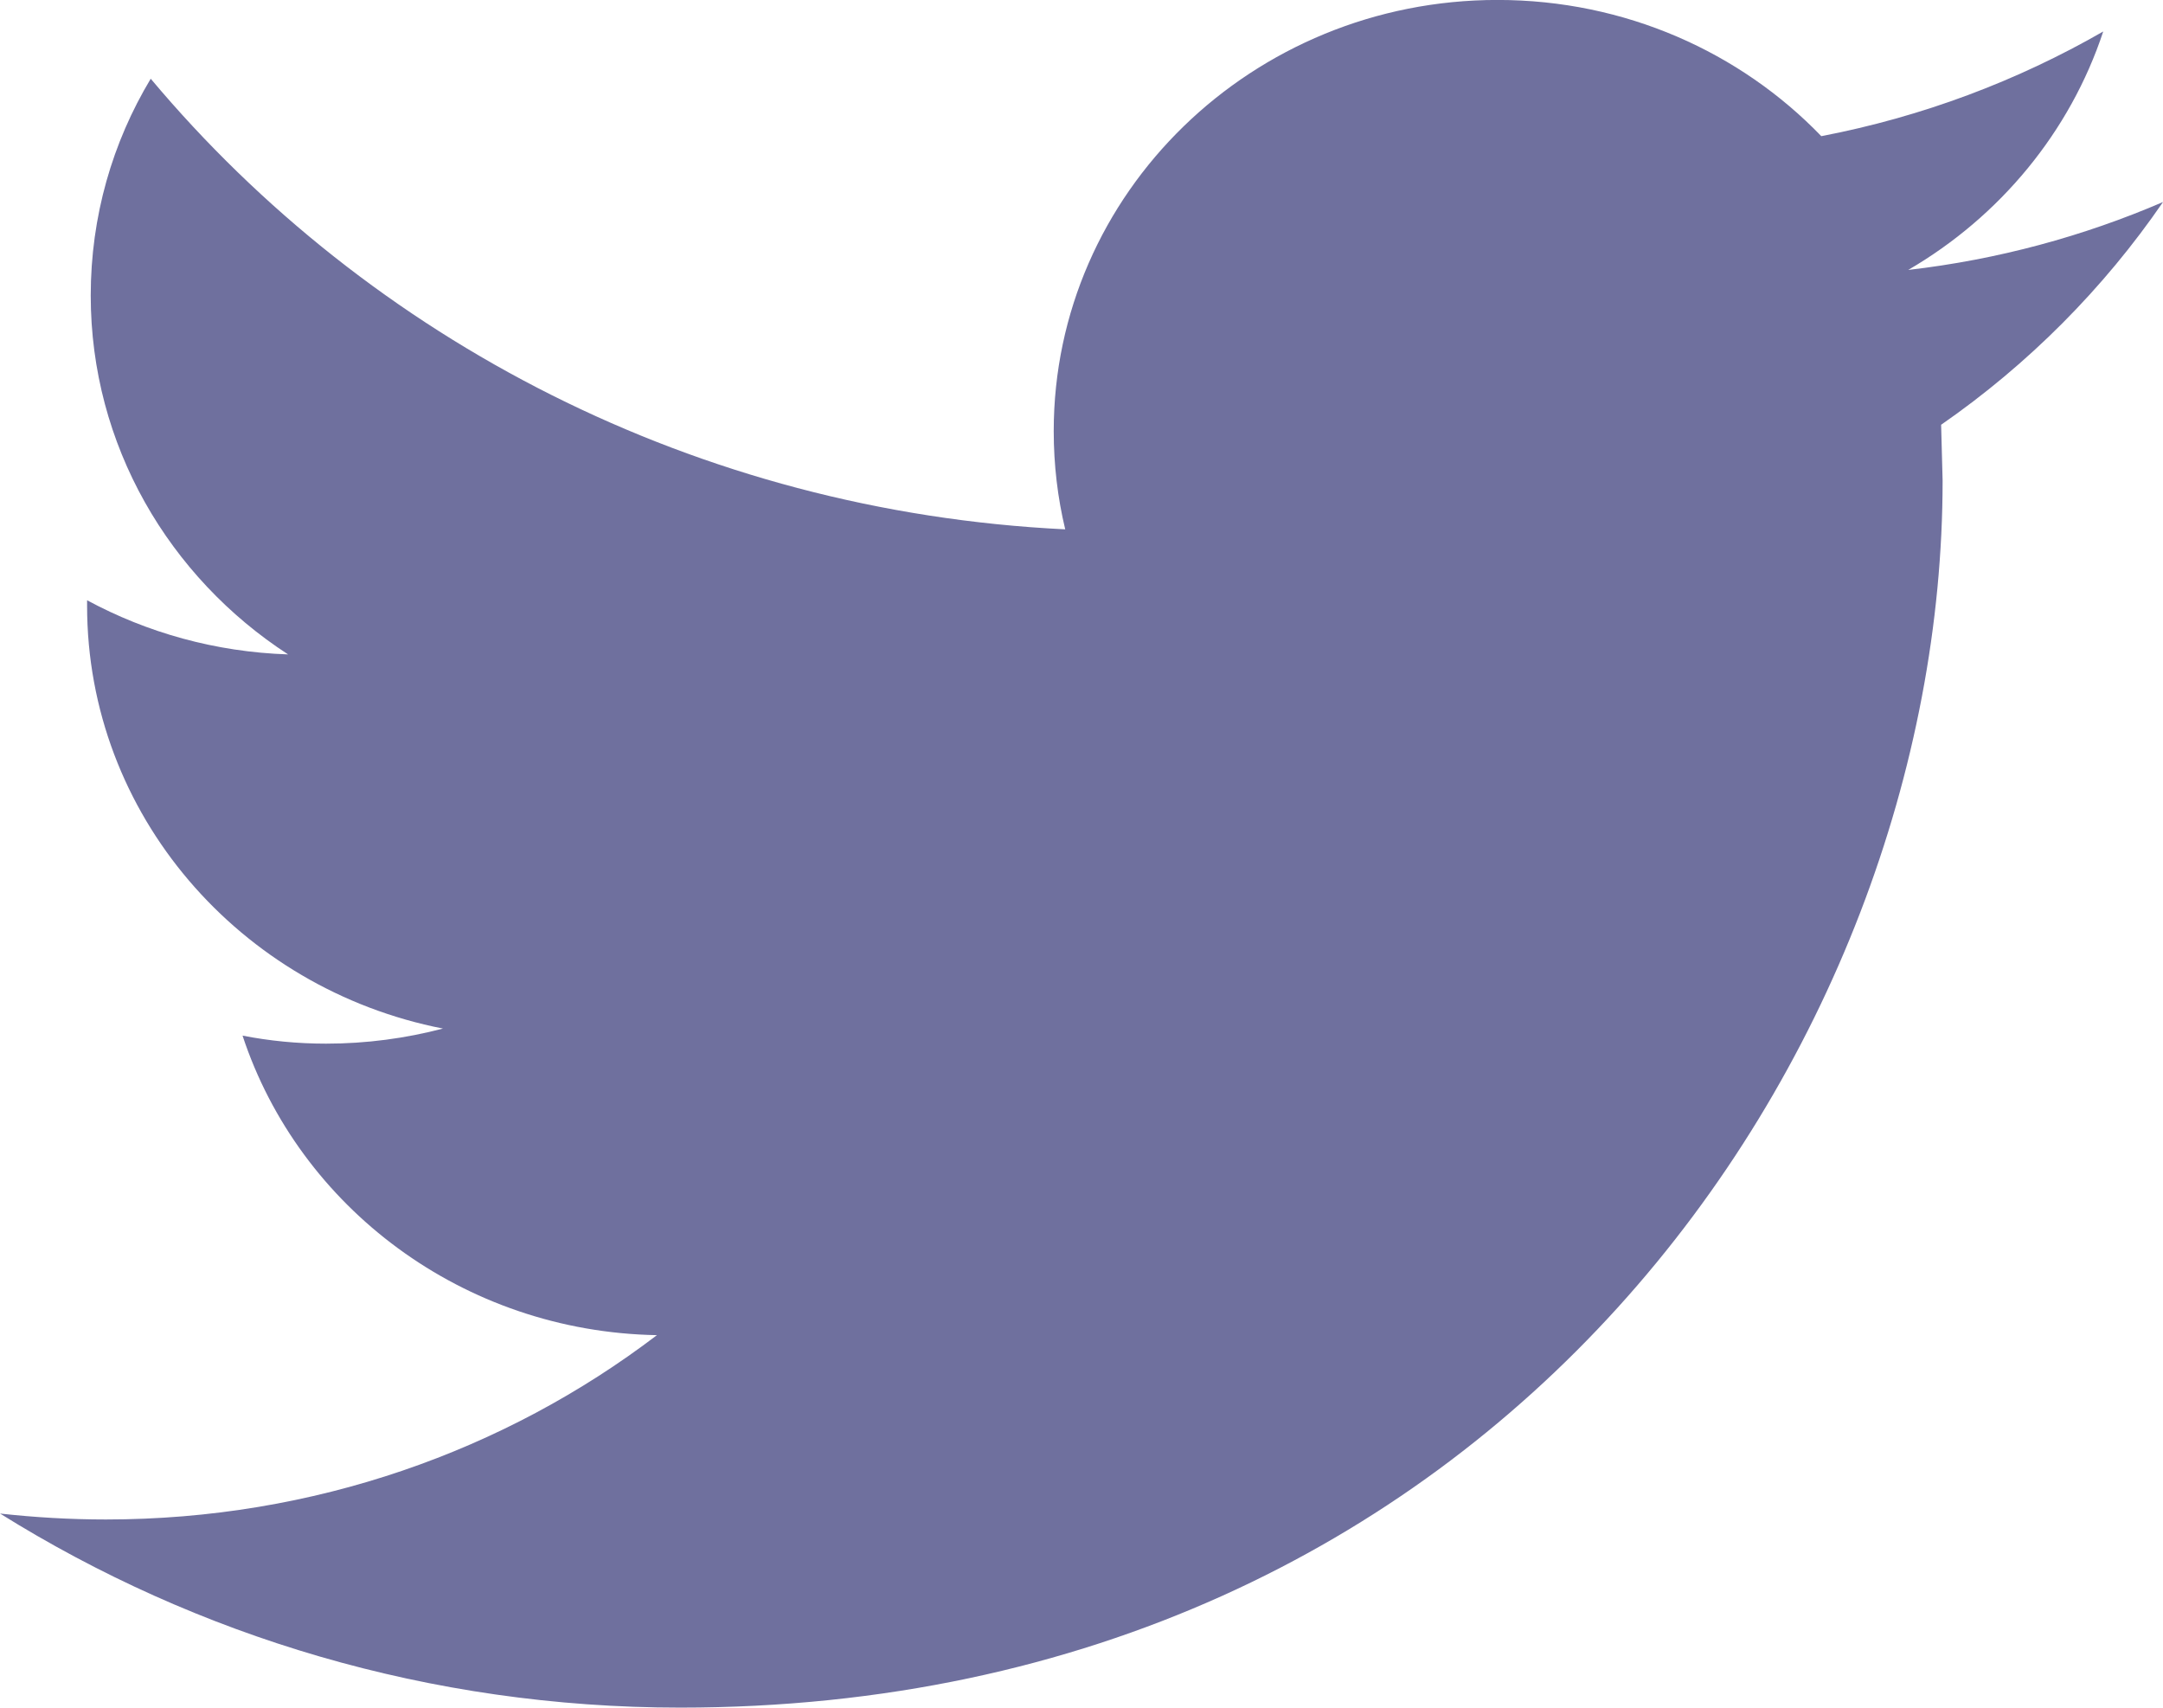 <svg height="30" viewBox="0 0 38 30" width="38" xmlns="http://www.w3.org/2000/svg"><path d="m149 5.549c-1.399.602-2.899 1.011-4.476 1.193 1.61-.937 2.842-2.423 3.426-4.189-1.51.868-3.177 1.498-4.953 1.839-1.422-1.475-3.445-2.393-5.689-2.393-4.305 0-7.796 3.393-7.796 7.574 0 .593.069 1.172.202 1.726-6.478-.316-12.222-3.333-16.066-7.916-.672 1.117-1.054 2.419-1.054 3.808 0 2.629 1.377 4.948 3.467 6.305-1.278-.042-2.479-.383-3.531-.951v.095c0 3.67 2.688 6.732 6.252 7.429-.653.171-1.342.265-2.054.265-.503 0-.99-.048-1.467-.141.993 3.012 3.871 5.202 7.28 5.262-2.667 2.031-6.029 3.238-9.681 3.238-.629 0-1.249-.037-1.859-.104 3.45 2.153 7.546 3.409 11.949 3.409 14.34 0 22.178-11.544 22.178-21.555l-.026-.981c1.532-1.062 2.857-2.396 3.899-3.914z" fill="#6f709e" transform="translate(-111 -2)"/></svg>